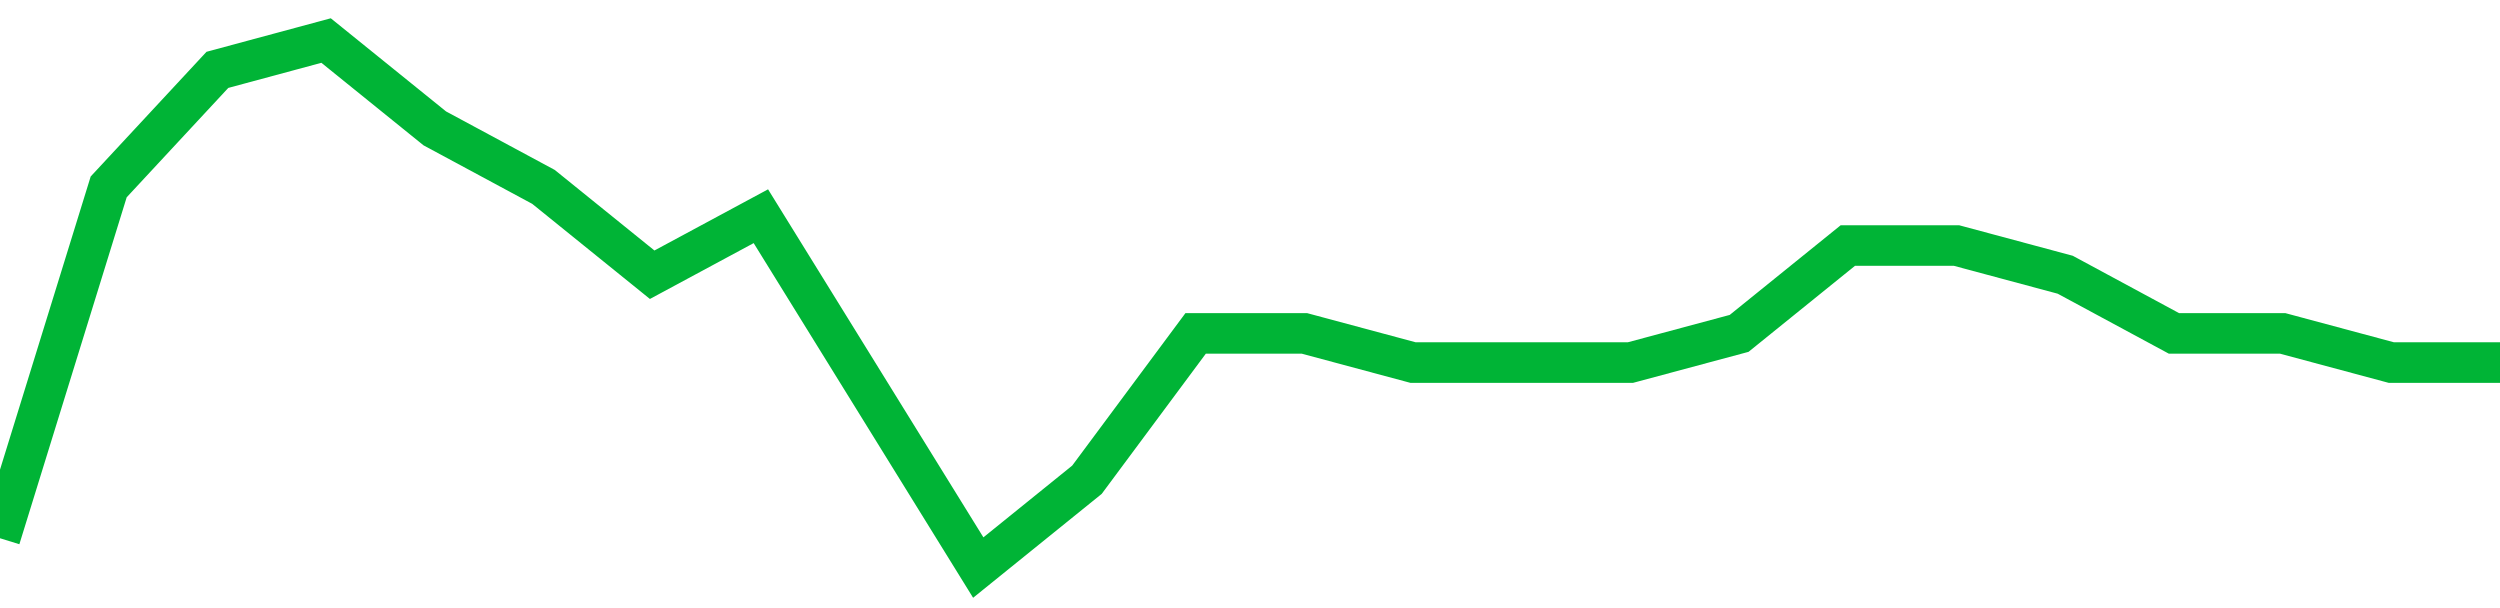 <!-- Generated with https://github.com/jxxe/sparkline/ --><svg viewBox="0 0 185 45" class="sparkline" xmlns="http://www.w3.org/2000/svg"><path class="sparkline--fill" d="M 0 39.83 L 0 39.83 L 8.043 13.83 L 16.087 5.17 L 24.13 3 L 32.174 9.5 L 40.217 13.83 L 48.261 20.33 L 56.304 16 L 64.348 29 L 72.391 42 L 80.435 35.5 L 88.478 24.67 L 96.522 24.67 L 104.565 26.83 L 112.609 26.83 L 120.652 26.83 L 128.696 24.67 L 136.739 18.17 L 144.783 18.17 L 152.826 20.33 L 160.87 24.67 L 168.913 24.67 L 176.957 26.83 L 185 26.83 V 45 L 0 45 Z" stroke="none" fill="none" ></path><path class="sparkline--line" d="M 0 39.83 L 0 39.83 L 8.043 13.83 L 16.087 5.17 L 24.13 3 L 32.174 9.5 L 40.217 13.83 L 48.261 20.33 L 56.304 16 L 64.348 29 L 72.391 42 L 80.435 35.5 L 88.478 24.67 L 96.522 24.67 L 104.565 26.83 L 112.609 26.83 L 120.652 26.83 L 128.696 24.67 L 136.739 18.17 L 144.783 18.17 L 152.826 20.33 L 160.87 24.67 L 168.913 24.67 L 176.957 26.83 L 185 26.83" fill="none" stroke-width="3" stroke="#00B436" ></path></svg>